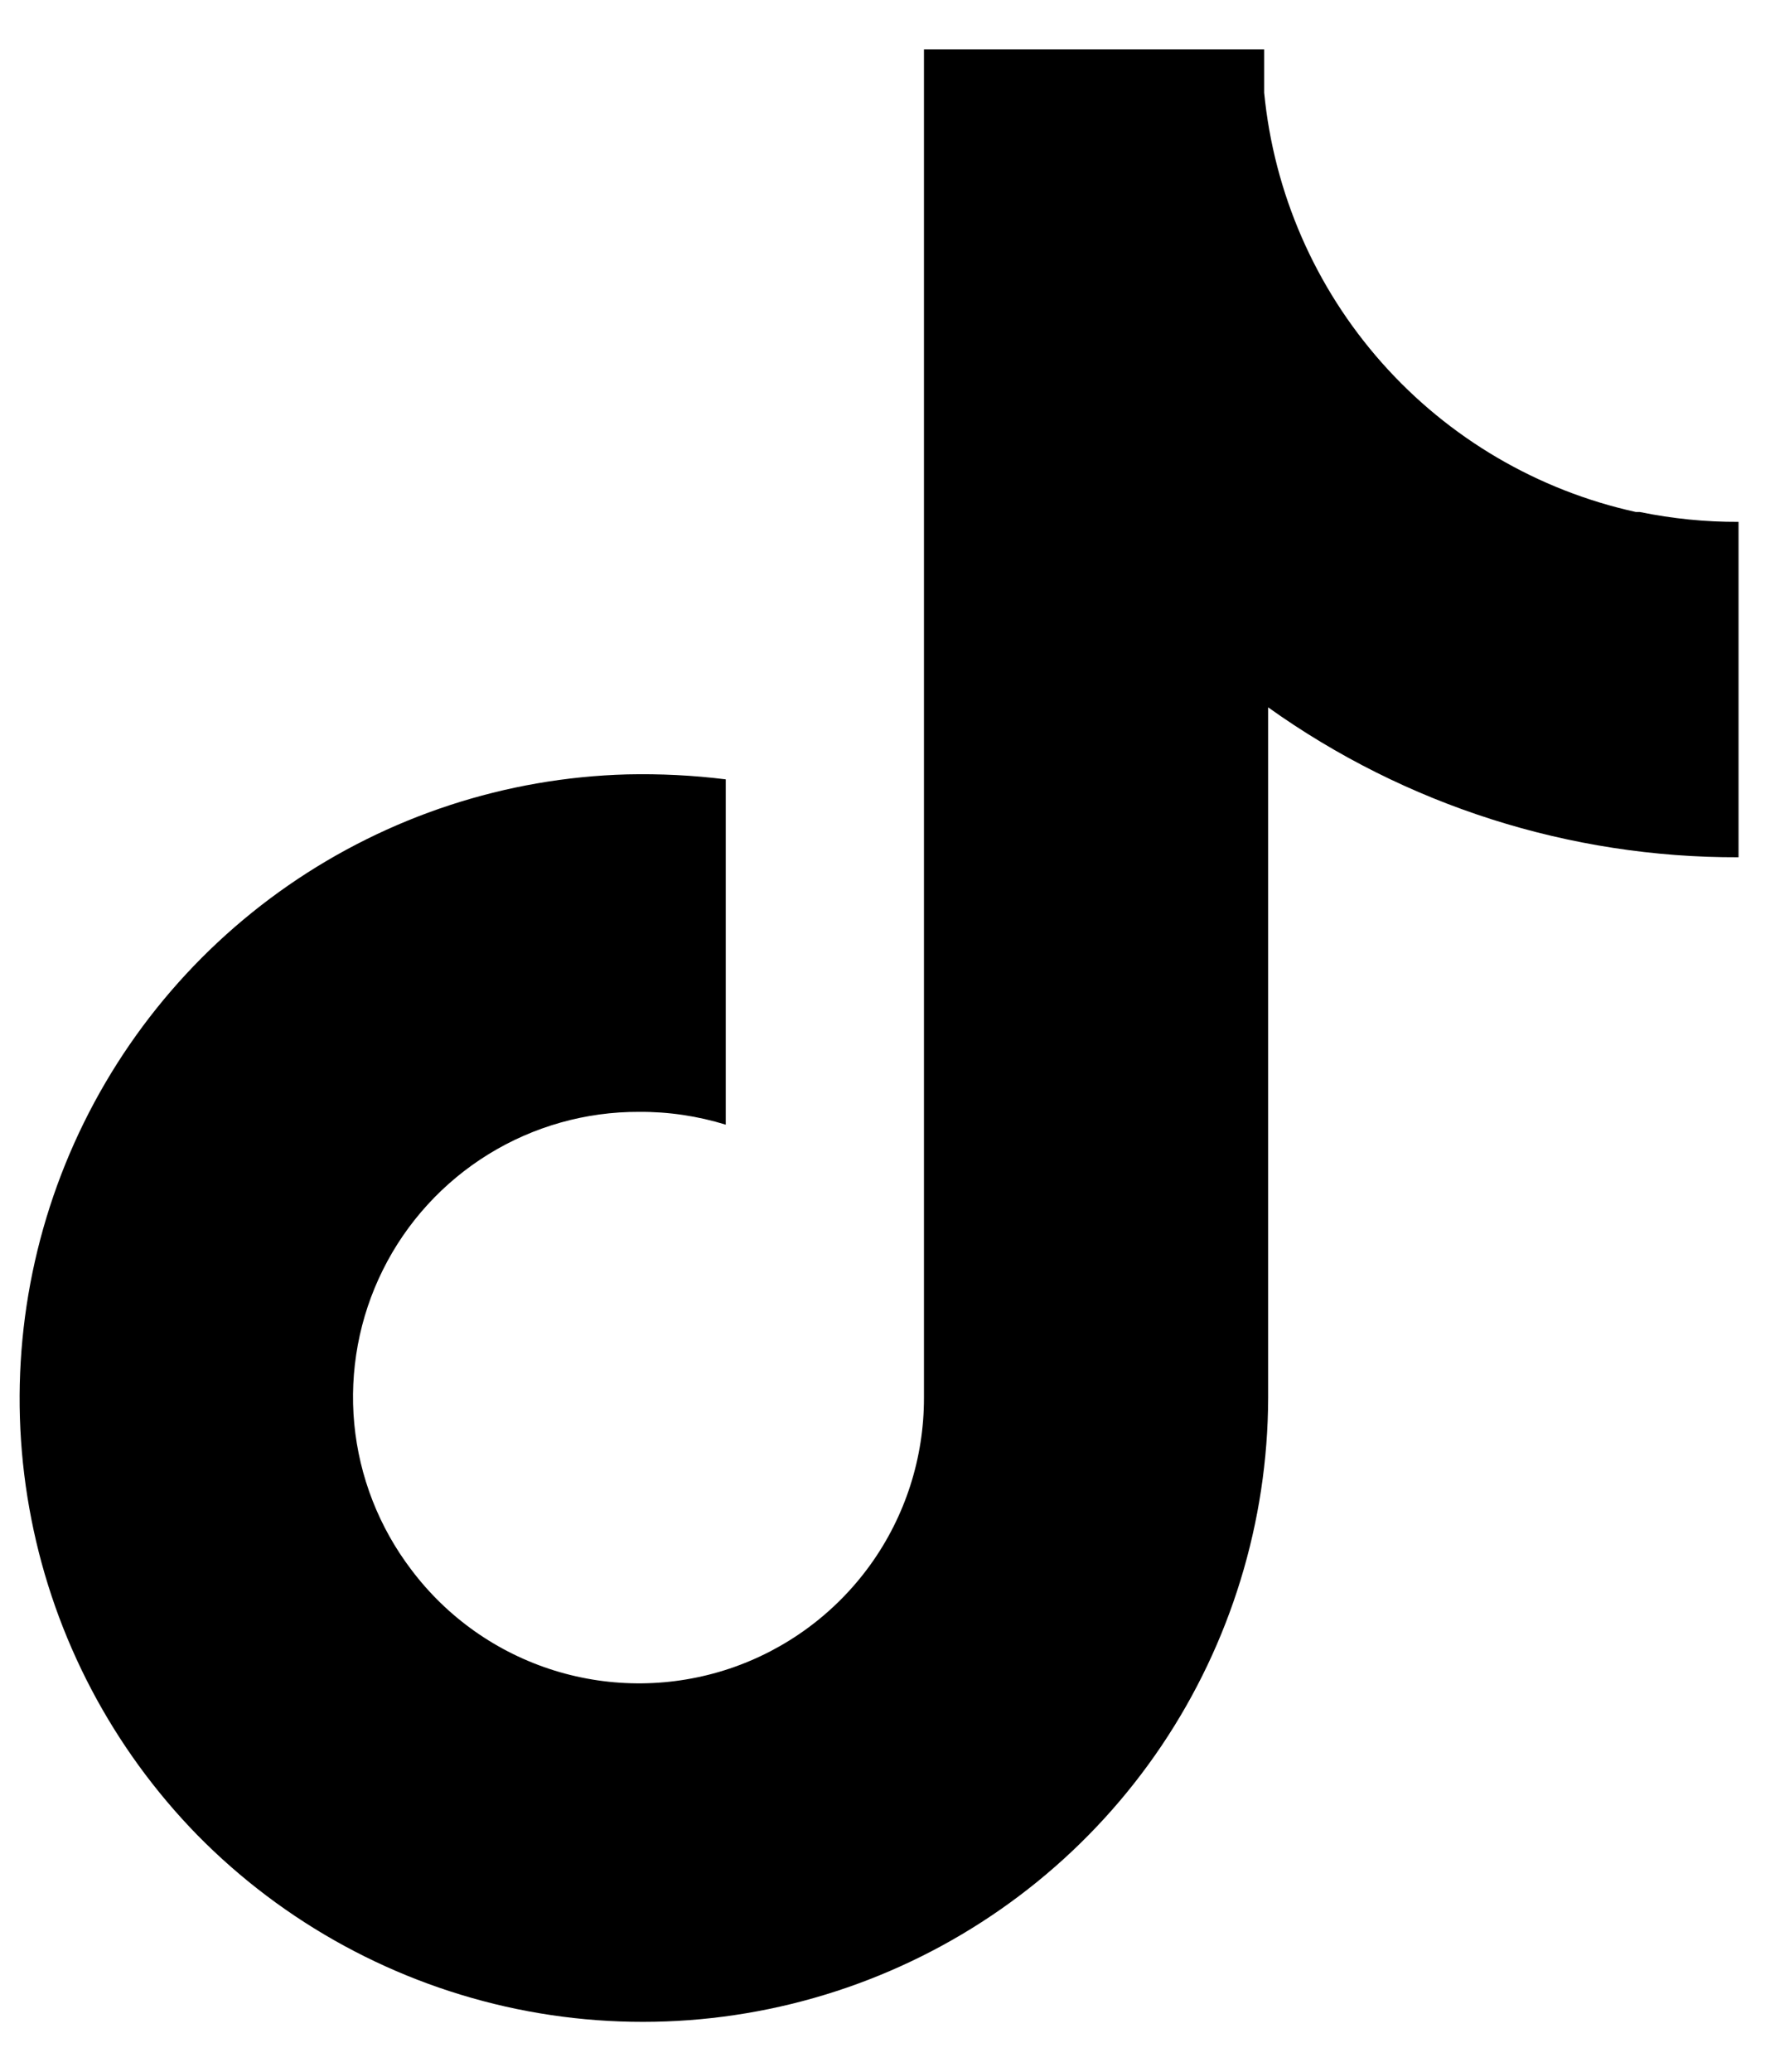 <svg width="24" height="28" viewBox="0 0 24 28" fill="none" xmlns="http://www.w3.org/2000/svg">
<path d="M22.12 6.92C20.791 6.628 19.588 5.922 18.685 4.904C17.782 3.886 17.225 2.608 17.093 1.253V0.667H12.493V18.893C12.494 19.702 12.241 20.491 11.769 21.147C11.296 21.804 10.63 22.295 9.863 22.552C9.096 22.808 8.268 22.817 7.495 22.577C6.723 22.337 6.046 21.86 5.56 21.213C5.125 20.641 4.858 19.958 4.79 19.242C4.723 18.527 4.857 17.806 5.177 17.163C5.497 16.519 5.992 15.978 6.604 15.6C7.216 15.223 7.921 15.024 8.64 15.027C9.038 15.024 9.433 15.083 9.813 15.2V10.533C9.371 10.478 8.925 10.456 8.48 10.466C6.839 10.51 5.247 11.032 3.897 11.967C2.548 12.902 1.501 14.21 0.884 15.731C0.267 17.253 0.107 18.921 0.424 20.531C0.74 22.142 1.52 23.625 2.667 24.8C3.842 25.995 5.346 26.813 6.988 27.152C8.629 27.49 10.334 27.332 11.886 26.699C13.438 26.066 14.767 24.986 15.704 23.596C16.64 22.206 17.142 20.569 17.147 18.893V9.56C19.002 10.885 21.227 11.594 23.507 11.586V7.053C23.059 7.055 22.612 7.01 22.173 6.92H22.12Z" fill="black"/>
</svg>
